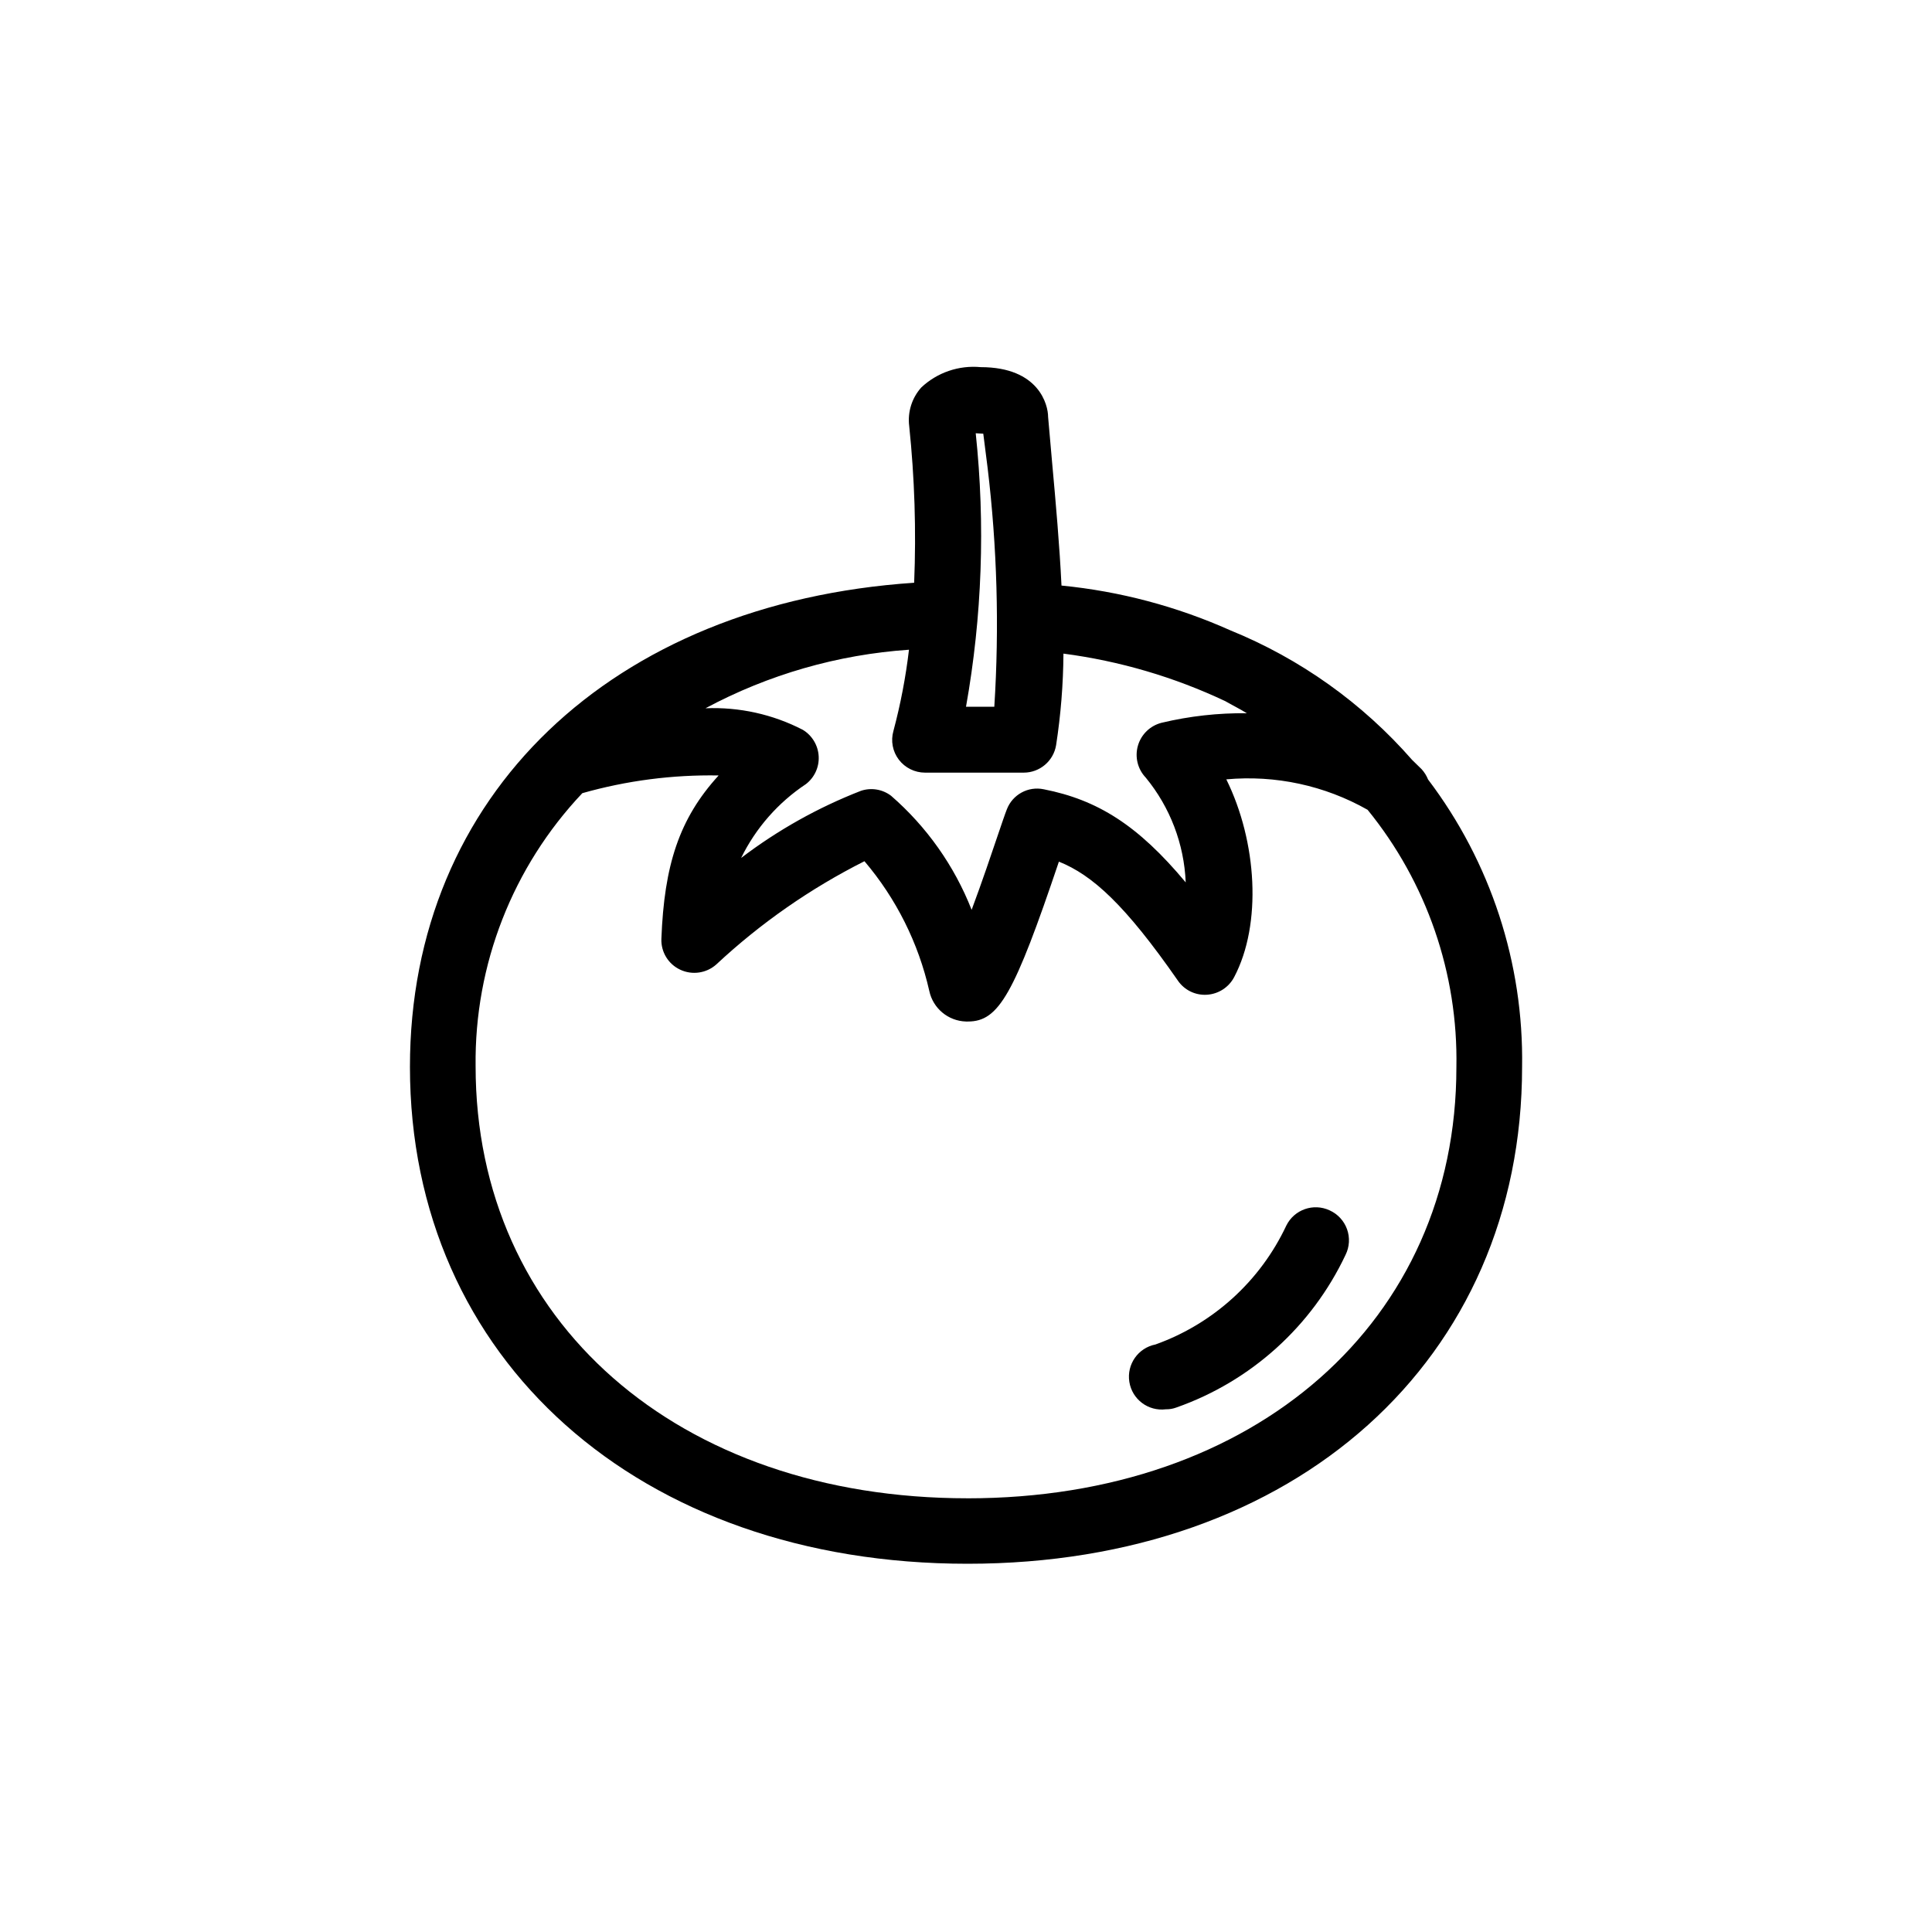<?xml version="1.0" encoding="UTF-8"?>
<!-- Uploaded to: ICON Repo, www.iconrepo.com, Generator: ICON Repo Mixer Tools -->
<svg fill="#000000" width="800px" height="800px" version="1.1" viewBox="144 144 512 512" xmlns="http://www.w3.org/2000/svg">
 <g>
  <path d="m496.35 464.75c-4.273-1.984-9.348-0.207-11.449 4.008-6.902 14.715-19.391 26.07-34.695 31.543-4.602 0.902-7.66 5.285-6.918 9.918 0.738 4.629 5.016 7.84 9.668 7.258 0.934 0.02 1.867-0.133 2.746-0.457 19.777-6.938 35.949-21.52 44.887-40.477 1.047-2.117 1.188-4.574 0.387-6.797-0.797-2.223-2.469-4.027-4.625-4.996z"/>
  <path d="m522.46 350.59c-0.402-1.008-0.984-1.941-1.715-2.746l-2.519-2.461c-13.168-15.059-29.676-26.82-48.207-34.352-14.168-6.332-29.266-10.336-44.711-11.852-0.516-10.648-1.488-21.641-2.519-32.977l-1.031-11.738c0-3.09-2.348-13.168-17.863-13.168-5.777-0.547-11.512 1.41-15.742 5.383-2.488 2.777-3.656 6.492-3.207 10.191 1.441 13.805 1.883 27.695 1.316 41.562-80.152 5.383-133.62 56.277-133.62 128.3 0 77.52 60.742 131.68 147.77 131.68 87.023 0 146.96-54.16 146.96-131.68 0.441-27.453-8.324-54.262-24.906-76.145zm-48.031-17.574c-7.594-0.09-15.172 0.758-22.559 2.519-3.027 0.75-5.43 3.055-6.301 6.051-0.875 2.996-0.086 6.231 2.066 8.488 6.457 7.856 10.176 17.605 10.59 27.77-12.652-15.172-23.359-21.871-37.613-24.676-4.129-0.871-8.277 1.387-9.789 5.324-0.457 1.145-1.375 3.836-2.578 7.387-1.203 3.551-4.008 11.91-6.754 19.238v-0.004c-4.574-11.652-11.902-22.023-21.355-30.23-2.273-1.723-5.25-2.215-7.957-1.316-11.375 4.422-22.07 10.414-31.777 17.805 3.887-7.934 9.816-14.691 17.176-19.578 2.277-1.754 3.543-4.516 3.379-7.387-0.16-2.871-1.723-5.484-4.18-6.984-7.961-4.121-16.863-6.094-25.82-5.723 16.676-8.938 35.059-14.227 53.93-15.516-0.855 7.266-2.234 14.457-4.121 21.527-0.75 2.621-0.219 5.441 1.434 7.613 1.648 2.156 4.207 3.426 6.926 3.434h26.164c4.254 0.004 7.887-3.074 8.586-7.269 1.242-8.035 1.891-16.148 1.949-24.273 14.859 1.945 29.324 6.195 42.879 12.594 1.773 1.031 3.777 2.004 5.727 3.207zm-69.848-74.082 1.145 9.043c2.523 21.008 3.121 42.203 1.777 63.32h-7.5c4.266-23.918 5.133-48.32 2.574-72.48zm-4.18 282.13c-76.715 0-130.36-46.945-130.36-114.5-0.332-26.879 9.809-52.832 28.281-72.363 11.746-3.332 23.918-4.914 36.125-4.695-10.477 11.449-14.426 23.816-15.172 43.281-0.141 3.484 1.824 6.711 4.981 8.188 3.176 1.5 6.938 0.957 9.562-1.375 11.727-10.941 24.949-20.156 39.273-27.367 8.414 9.898 14.305 21.684 17.176 34.352 0.977 4.633 5 7.992 9.734 8.129h0.516c8.188 0 12.25-7.215 24.102-42.367 8.875 3.551 17.574 11.449 31.547 31.547h-0.004c1.727 2.504 4.641 3.918 7.672 3.723 3.051-0.184 5.785-1.941 7.215-4.637 7.441-14.082 6.07-35.953-2.062-52.441 13.012-1.191 26.078 1.625 37.445 8.07 15.664 19.25 24.004 43.43 23.527 68.242 0 67.273-53.242 114.22-129.56 114.22z"/>
 </g>
</svg>